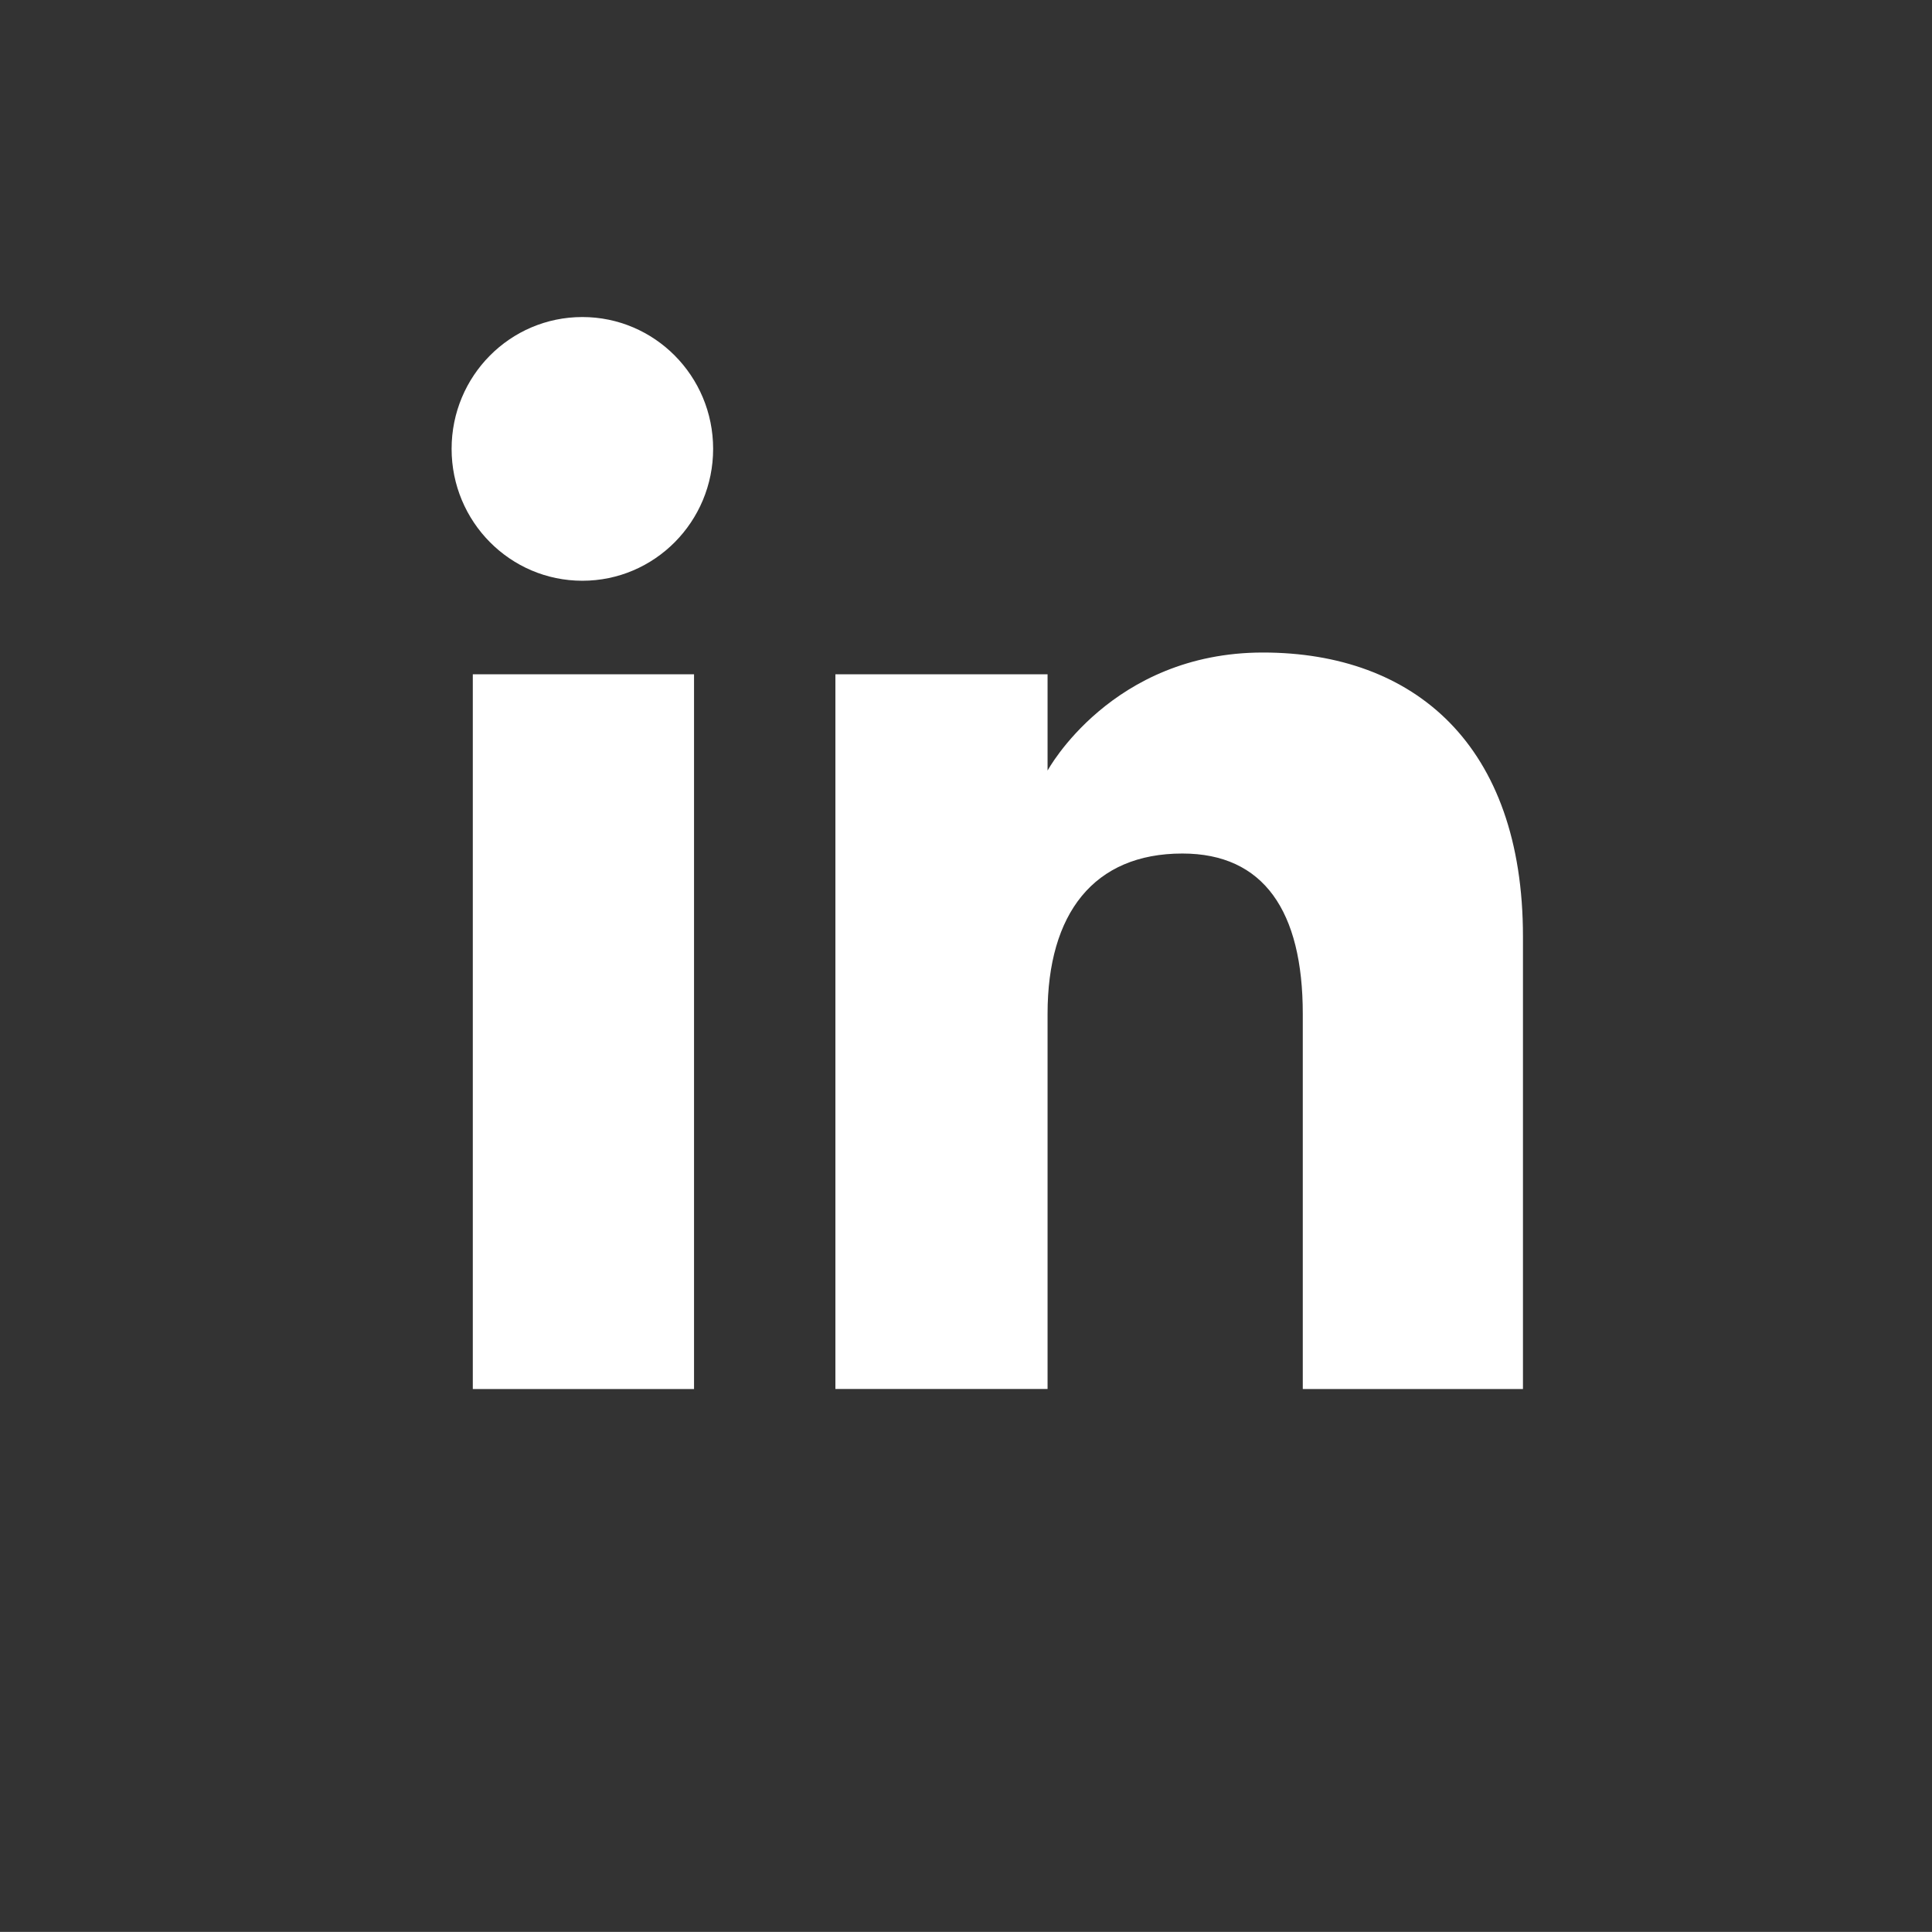 <?xml version="1.0" encoding="utf-8"?>
<!-- Generator: Adobe Illustrator 16.0.0, SVG Export Plug-In . SVG Version: 6.00 Build 0)  -->
<!DOCTYPE svg PUBLIC "-//W3C//DTD SVG 1.1//EN" "http://www.w3.org/Graphics/SVG/1.1/DTD/svg11.dtd">
<svg version="1.1" id="Layer_1" xmlns="http://www.w3.org/2000/svg" xmlns:xlink="http://www.w3.org/1999/xlink" x="0px" y="0px"
	 width="23.876px" height="23.875px" viewBox="0 0 23.876 23.875" enable-background="new 0 0 23.876 23.875" xml:space="preserve">
<rect x="0" y="0" width="23.876" height="23.875" fill="#333333" stroke="none"/>
<g>
	<g>
		<g>
			<polygon fill="#FFFFFF" points="5.843,17.166 8.577,17.166 8.577,8.333 5.843,8.333 5.843,17.166 			"/>
		</g>
		<g>
			<path fill="#FFFFFF" d="M7.197,7.177c0.893,0,1.616-0.73,1.616-1.63c0-0.9-0.724-1.629-1.616-1.629
				c-0.894,0-1.616,0.729-1.616,1.629C5.581,6.447,6.304,7.177,7.197,7.177L7.197,7.177z"/>
		</g>
		<g>
			<path fill="#FFFFFF" d="M12.946,12.529c0-1.241,0.572-1.981,1.666-1.981c1.005,0,1.488,0.711,1.488,1.981
				c0,1.272,0,4.637,0,4.637h2.721c0,0,0-3.228,0-5.593s-1.341-3.509-3.213-3.509c-1.873,0-2.662,1.459-2.662,1.459V8.333h-2.622
				v8.832h2.622C12.946,17.166,12.946,13.889,12.946,12.529L12.946,12.529z"/>
		</g>
	</g>
</g>
</svg>
